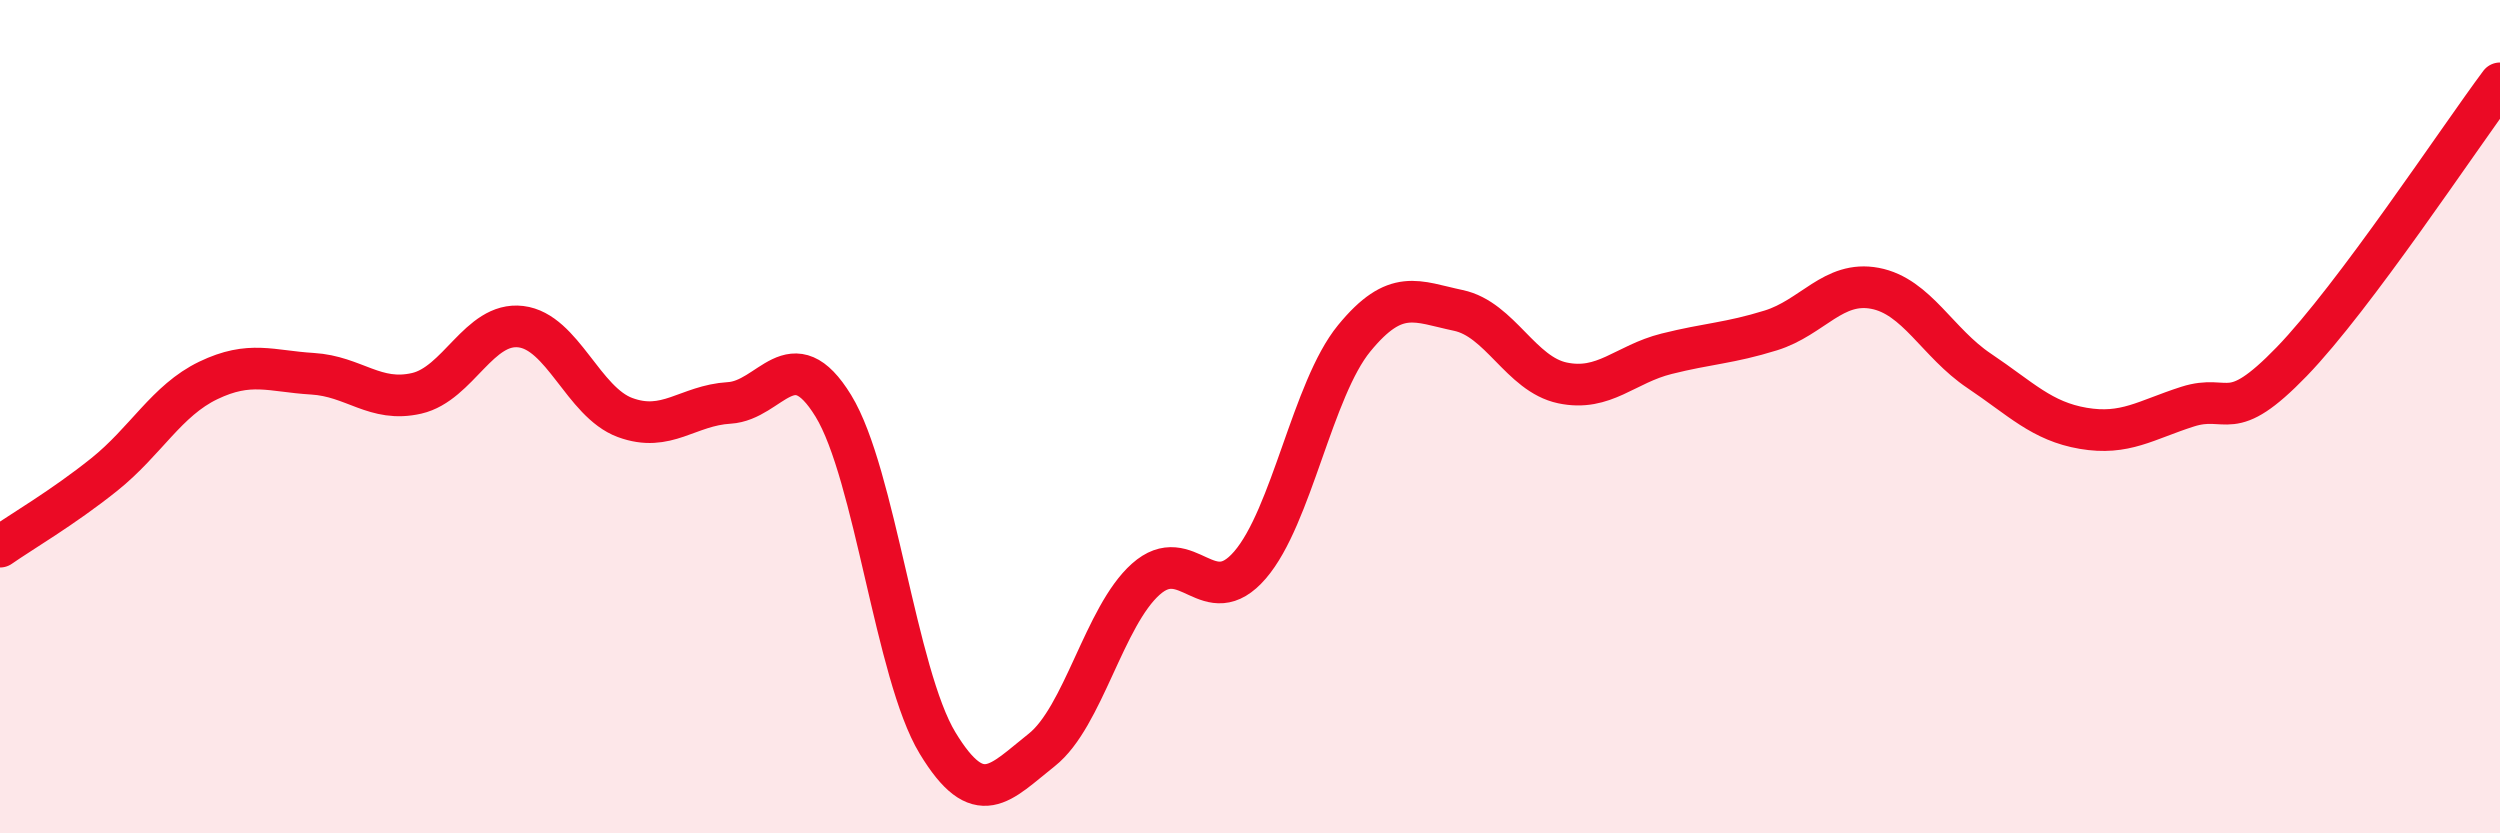 
    <svg width="60" height="20" viewBox="0 0 60 20" xmlns="http://www.w3.org/2000/svg">
      <path
        d="M 0,13.12 C 0.5,12.77 1.5,12.19 2.5,11.39 C 3.5,10.59 4,9.61 5,9.13 C 6,8.65 6.5,8.91 7.5,8.97 C 8.5,9.03 9,9.67 10,9.44 C 11,9.21 11.5,7.72 12.5,7.84 C 13.5,7.96 14,9.65 15,10.02 C 16,10.39 16.5,9.73 17.5,9.67 C 18.5,9.61 19,8.11 20,9.74 C 21,11.37 21.5,16.18 22.5,17.83 C 23.5,19.48 24,18.79 25,18 C 26,17.21 26.5,14.79 27.5,13.9 C 28.5,13.01 29,14.72 30,13.56 C 31,12.4 31.5,9.34 32.5,8.12 C 33.5,6.9 34,7.24 35,7.45 C 36,7.66 36.5,8.98 37.5,9.19 C 38.5,9.4 39,8.74 40,8.49 C 41,8.24 41.5,8.24 42.5,7.93 C 43.5,7.62 44,6.73 45,6.92 C 46,7.11 46.5,8.23 47.5,8.9 C 48.5,9.57 49,10.11 50,10.28 C 51,10.45 51.5,10.08 52.5,9.76 C 53.5,9.44 53.5,10.23 55,8.68 C 56.5,7.13 59,3.34 60,2L60 20L0 20Z"
        fill="#EB0A25"
        opacity="0.1"
        stroke-linecap="round"
        stroke-linejoin="round"
      />
      <path
        d="M 0,13.12 C 0.5,12.77 1.5,12.19 2.5,11.39 C 3.5,10.59 4,9.61 5,9.13 C 6,8.65 6.5,8.91 7.5,8.97 C 8.5,9.03 9,9.67 10,9.44 C 11,9.21 11.5,7.72 12.5,7.84 C 13.5,7.96 14,9.65 15,10.02 C 16,10.39 16.5,9.73 17.5,9.67 C 18.5,9.61 19,8.11 20,9.74 C 21,11.37 21.5,16.18 22.5,17.83 C 23.5,19.48 24,18.79 25,18 C 26,17.21 26.5,14.79 27.5,13.9 C 28.5,13.01 29,14.72 30,13.56 C 31,12.4 31.5,9.34 32.5,8.12 C 33.5,6.9 34,7.24 35,7.45 C 36,7.66 36.5,8.98 37.5,9.19 C 38.5,9.4 39,8.74 40,8.49 C 41,8.24 41.5,8.24 42.5,7.93 C 43.5,7.62 44,6.73 45,6.92 C 46,7.11 46.5,8.23 47.5,8.9 C 48.5,9.57 49,10.11 50,10.28 C 51,10.45 51.5,10.08 52.5,9.76 C 53.5,9.44 53.5,10.23 55,8.68 C 56.5,7.13 59,3.34 60,2"
        stroke="#EB0A25"
        stroke-width="1"
        fill="none"
        stroke-linecap="round"
        stroke-linejoin="round"
      />
    </svg>
  